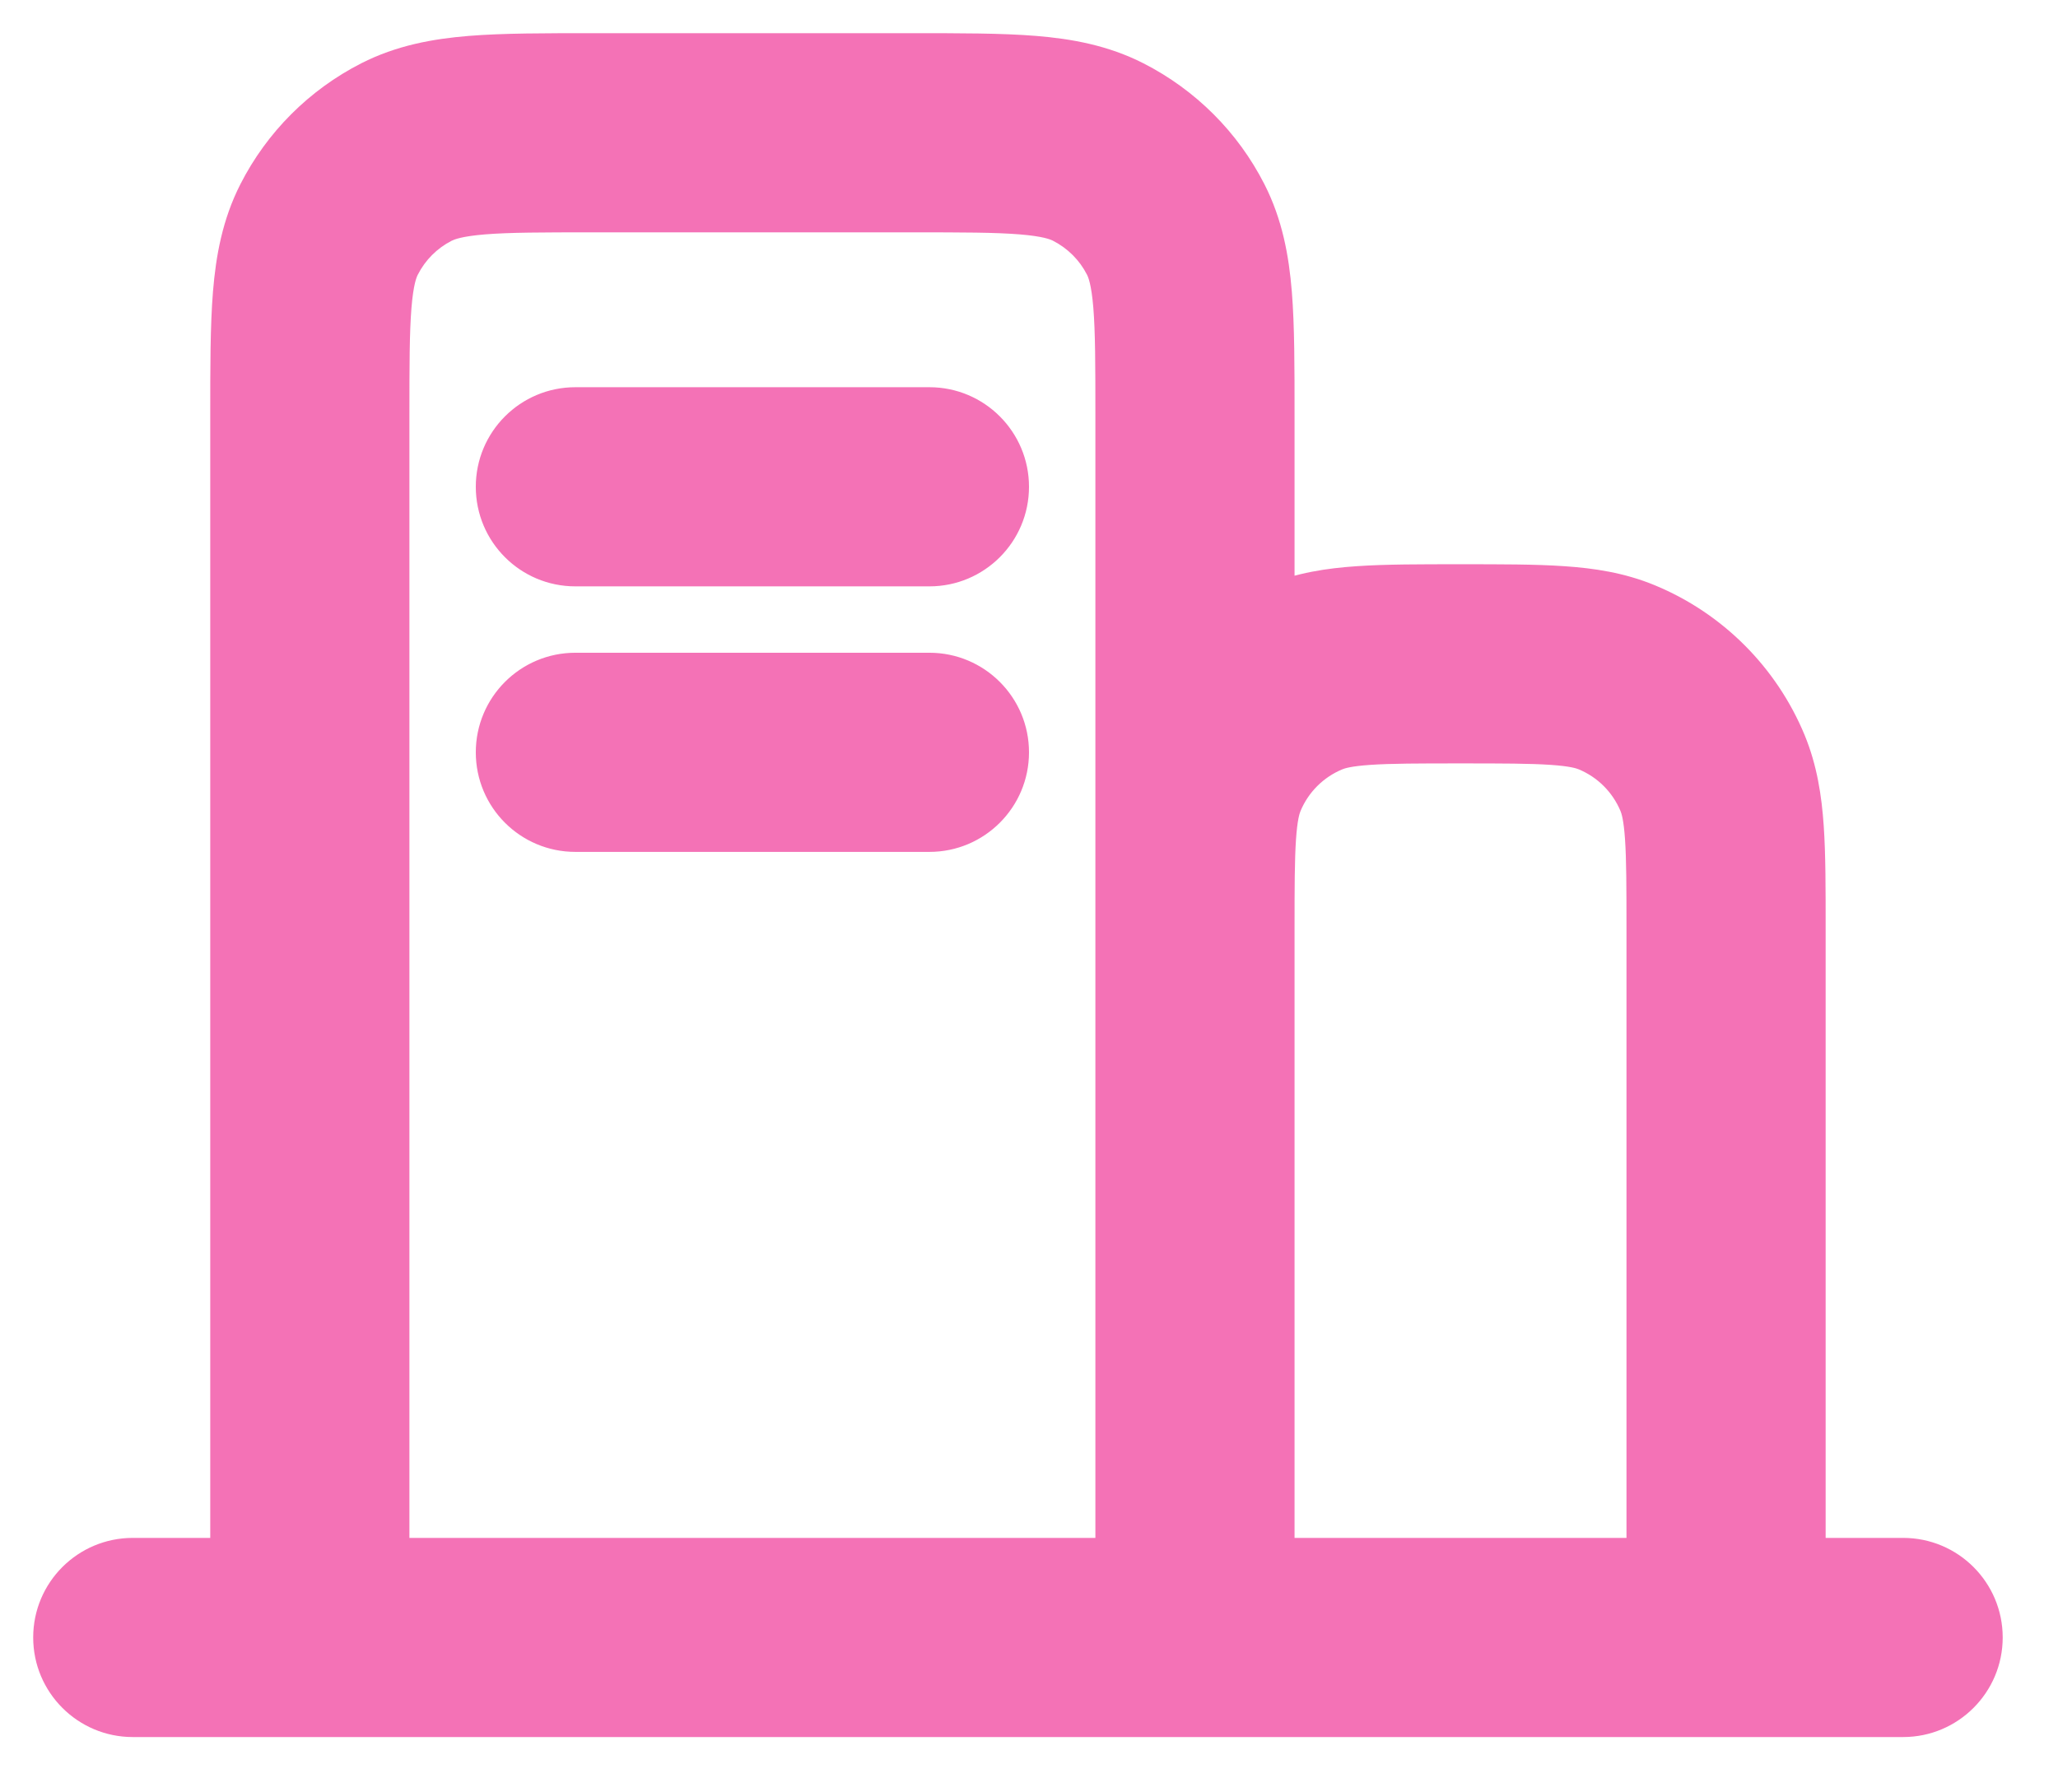 <?xml version="1.0" encoding="utf-8"?>
<svg xmlns="http://www.w3.org/2000/svg" fill="none" height="100%" overflow="visible" preserveAspectRatio="none" style="display: block;" viewBox="0 0 31 27" width="100%">
<path d="M2 23.167C1.172 23.167 0.5 23.838 0.5 24.667C0.5 25.495 1.172 26.167 2 26.167V23.167ZM28.667 26.167C29.495 26.167 30.167 25.495 30.167 24.667C30.167 23.838 29.495 23.167 28.667 23.167V26.167ZM8.667 9.833C7.838 9.833 7.167 10.505 7.167 11.333C7.167 12.162 7.838 12.833 8.667 12.833V9.833ZM14 12.833C14.828 12.833 15.5 12.162 15.5 11.333C15.5 10.505 14.828 9.833 14 9.833V12.833ZM18.203 11.646L16.817 11.072L16.817 11.072L18.203 11.646ZM19.646 10.203L19.072 8.817L19.072 8.817L19.646 10.203ZM25.797 11.646L24.411 12.22L24.411 12.22L25.797 11.646ZM24.354 10.203L23.78 11.589L23.78 11.589L24.354 10.203ZM8.667 5.833C7.838 5.833 7.167 6.505 7.167 7.333C7.167 8.162 7.838 8.833 8.667 8.833V5.833ZM14 8.833C14.828 8.833 15.5 8.162 15.5 7.333C15.5 6.505 14.828 5.833 14 5.833V8.833ZM4.957 3.456L6.294 4.137L6.294 4.137L4.957 3.456ZM6.122 2.291L5.441 0.954L6.122 2.291ZM17.71 3.456L19.046 2.775L19.046 2.775L17.71 3.456ZM16.543 2.291L17.224 0.954L17.224 0.954L16.543 2.291ZM2 24.667V26.167H4.667V24.667V23.167H2V24.667ZM4.667 24.667V26.167H18V24.667V23.167H4.667V24.667ZM18 24.667V26.167H26V24.667V23.167H18V24.667ZM26 24.667V26.167H28.667V24.667V23.167H26V24.667ZM8.667 11.333V12.833H14V11.333V9.833H8.667V11.333ZM26 14H24.5V24.667H26H27.5V14H26ZM18 24.667H19.5V14H18H16.5V24.667H18ZM18 14H19.5C19.5 13.358 19.501 12.952 19.522 12.643C19.542 12.348 19.576 12.252 19.589 12.22L18.203 11.646L16.817 11.072C16.627 11.531 16.559 11.991 16.529 12.439C16.499 12.874 16.5 13.399 16.5 14H18ZM22 10V8.5C21.399 8.5 20.873 8.499 20.439 8.529C19.99 8.559 19.53 8.627 19.072 8.817L19.646 10.203L20.22 11.589C20.252 11.576 20.347 11.542 20.643 11.522C20.952 11.501 21.358 11.5 22 11.5V10ZM18.203 11.646L19.589 12.22C19.707 11.934 19.935 11.707 20.22 11.589L19.646 10.203L19.072 8.817C18.05 9.24 17.24 10.052 16.817 11.072L18.203 11.646ZM26 14H27.5C27.5 13.399 27.501 12.874 27.471 12.439C27.44 11.991 27.372 11.531 27.183 11.072L25.797 11.646L24.411 12.22C24.424 12.252 24.458 12.348 24.478 12.643C24.499 12.952 24.5 13.358 24.5 14H26ZM22 10V11.5C22.641 11.5 23.048 11.501 23.357 11.522C23.653 11.542 23.748 11.576 23.78 11.589L24.354 10.203L24.928 8.817C24.47 8.627 24.009 8.559 23.561 8.529C23.126 8.499 22.6 8.5 22 8.5V10ZM25.797 11.646L27.183 11.072C26.76 10.052 25.95 9.24 24.928 8.817L24.354 10.203L23.78 11.589C24.065 11.707 24.292 11.934 24.411 12.22L25.797 11.646ZM8.667 7.333V8.833H14V7.333V5.833H8.667V7.333ZM4.667 24.667H6.167V6.267H4.667H3.167V24.667H4.667ZM8.934 2V3.5H13.734V2V0.5H8.934V2ZM4.667 6.267H6.167C6.167 5.495 6.168 5.007 6.198 4.637C6.227 4.285 6.274 4.175 6.294 4.137L4.957 3.456L3.621 2.775C3.35 3.307 3.252 3.856 3.208 4.393C3.166 4.913 3.167 5.545 3.167 6.267H4.667ZM8.934 2V0.5C8.212 0.5 7.58 0.499 7.06 0.541C6.522 0.585 5.973 0.683 5.441 0.954L6.122 2.291L6.803 3.627C6.842 3.608 6.952 3.56 7.304 3.531C7.674 3.501 8.162 3.5 8.934 3.5V2ZM4.957 3.456L6.294 4.137C6.406 3.917 6.584 3.739 6.803 3.627L6.122 2.291L5.441 0.954C4.657 1.354 4.02 1.991 3.621 2.775L4.957 3.456ZM18 6.263H19.5C19.5 5.542 19.501 4.911 19.459 4.392C19.415 3.855 19.317 3.306 19.046 2.775L17.71 3.456L16.373 4.137C16.393 4.175 16.44 4.285 16.469 4.636C16.499 5.005 16.5 5.493 16.5 6.263H18ZM13.734 2V3.5C14.505 3.5 14.993 3.501 15.362 3.531C15.714 3.56 15.823 3.607 15.862 3.627L16.543 2.291L17.224 0.954C16.692 0.683 16.144 0.585 15.607 0.541C15.087 0.499 14.456 0.5 13.734 0.5V2ZM17.71 3.456L19.046 2.775C18.646 1.989 18.007 1.353 17.224 0.954L16.543 2.291L15.862 3.627C16.083 3.74 16.262 3.919 16.373 4.137L17.71 3.456ZM18 6.263H16.5V14H18H19.5V6.263H18Z" fill="#F472B6" id="Vector"/>
</svg>